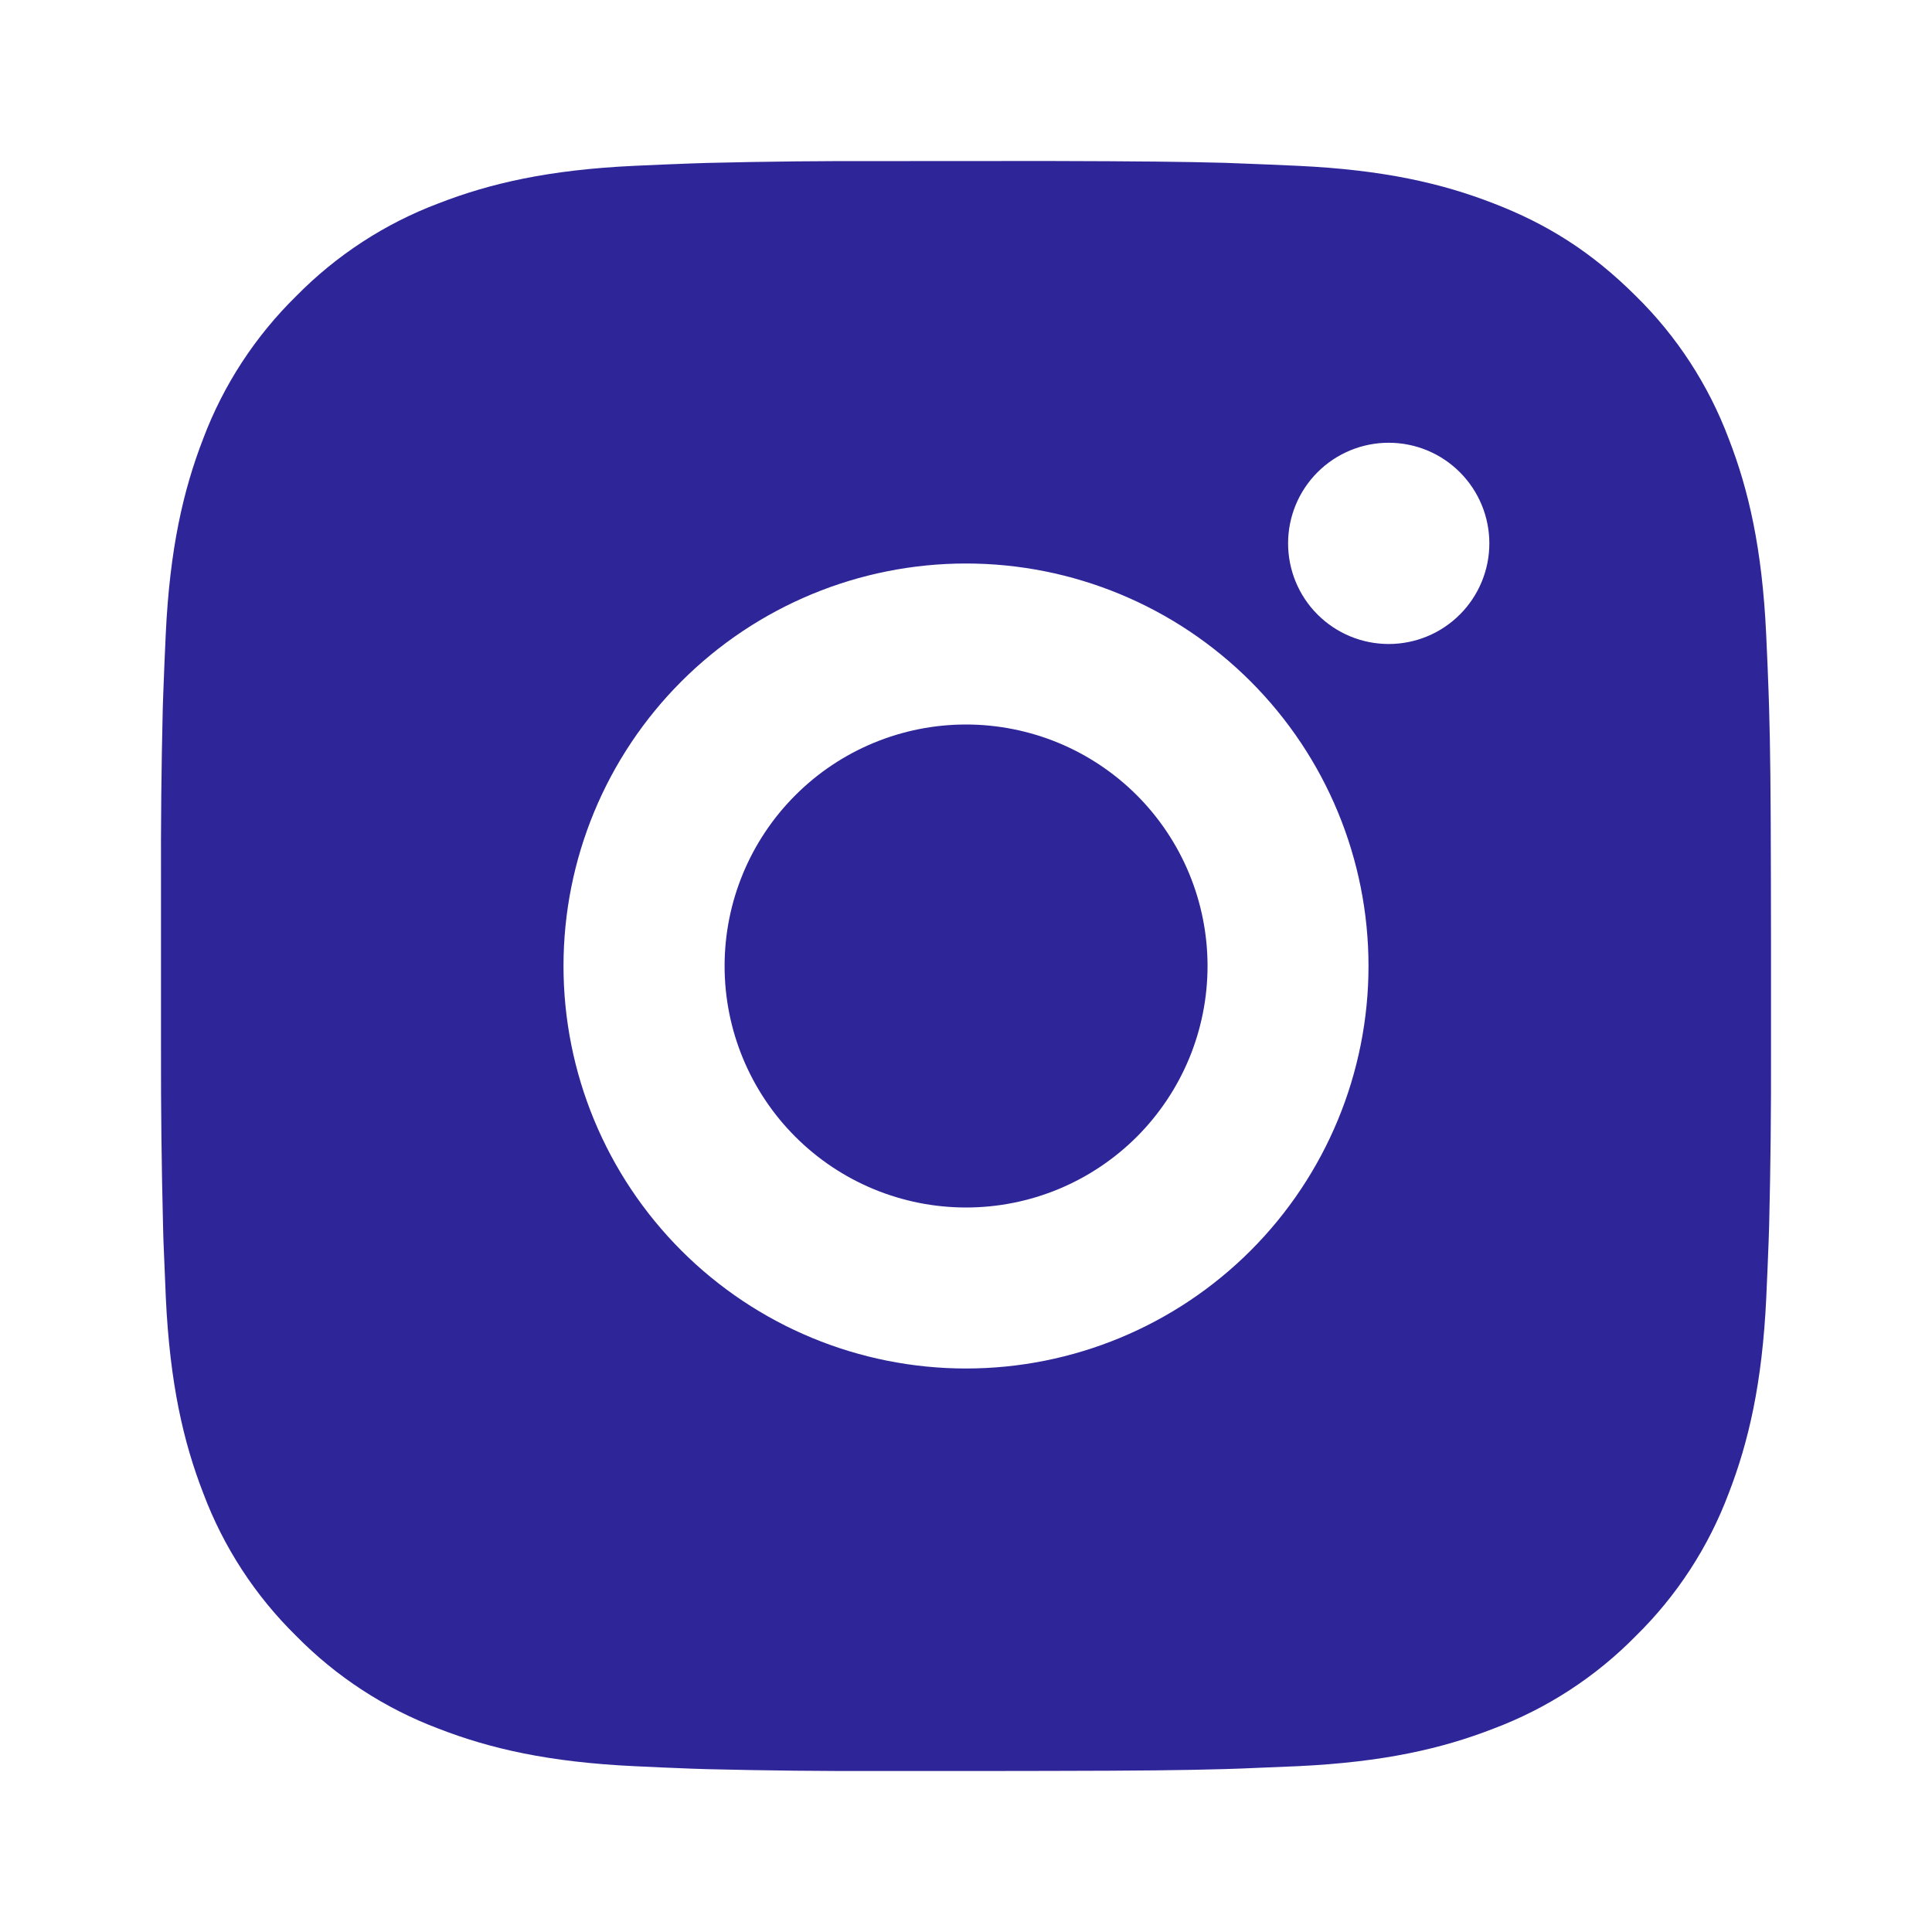 <svg width="42" height="42" viewBox="0 0 42 42" fill="none" xmlns="http://www.w3.org/2000/svg">
<path d="M22.799 3.5C24.768 3.505 25.767 3.516 26.63 3.54L26.969 3.553C27.361 3.567 27.748 3.584 28.215 3.605C30.077 3.692 31.348 3.986 32.462 4.419C33.617 4.863 34.59 5.465 35.563 6.436C36.454 7.311 37.142 8.369 37.581 9.537C38.014 10.652 38.307 11.923 38.395 13.787C38.416 14.252 38.434 14.639 38.447 15.033L38.458 15.372C38.484 16.233 38.495 17.232 38.498 19.201L38.5 20.506V22.799C38.504 24.076 38.491 25.352 38.46 26.628L38.449 26.968C38.435 27.361 38.418 27.748 38.397 28.213C38.309 30.077 38.012 31.346 37.581 32.462C37.142 33.631 36.454 34.689 35.563 35.563C34.689 36.454 33.631 37.142 32.462 37.581C31.348 38.014 30.077 38.307 28.215 38.395L26.969 38.447L26.63 38.458C25.767 38.483 24.768 38.495 22.799 38.498L21.494 38.5H19.203C17.926 38.505 16.649 38.491 15.372 38.46L15.033 38.449C14.617 38.434 14.202 38.415 13.787 38.395C11.925 38.307 10.654 38.014 9.538 37.581C8.37 37.142 7.312 36.453 6.438 35.563C5.547 34.689 4.858 33.631 4.419 32.462C3.987 31.348 3.693 30.077 3.605 28.213L3.553 26.968L3.544 26.628C3.512 25.352 3.497 24.076 3.5 22.799V19.201C3.495 17.925 3.508 16.648 3.539 15.372L3.551 15.033C3.565 14.639 3.582 14.252 3.603 13.787C3.691 11.923 3.985 10.654 4.417 9.537C4.857 8.369 5.548 7.311 6.44 6.436C7.314 5.547 8.371 4.858 9.538 4.419C10.654 3.986 11.923 3.692 13.787 3.605C14.252 3.584 14.64 3.567 15.033 3.553L15.372 3.542C16.648 3.511 17.925 3.497 19.201 3.502L22.799 3.5ZM21 12.25C18.679 12.25 16.454 13.172 14.813 14.813C13.172 16.454 12.25 18.679 12.25 21C12.25 23.321 13.172 25.546 14.813 27.187C16.454 28.828 18.679 29.75 21 29.75C23.321 29.75 25.546 28.828 27.187 27.187C28.828 25.546 29.75 23.321 29.75 21C29.75 18.679 28.828 16.454 27.187 14.813C25.546 13.172 23.321 12.25 21 12.25ZM21 15.75C21.689 15.75 22.372 15.886 23.009 16.149C23.646 16.413 24.225 16.8 24.713 17.287C25.2 17.774 25.587 18.353 25.851 18.99C26.115 19.627 26.251 20.31 26.251 20.999C26.251 21.689 26.115 22.371 25.852 23.008C25.588 23.645 25.201 24.224 24.714 24.712C24.226 25.199 23.648 25.586 23.011 25.85C22.374 26.114 21.691 26.25 21.002 26.25C19.609 26.25 18.274 25.697 17.29 24.712C16.305 23.728 15.752 22.392 15.752 21C15.752 19.608 16.305 18.272 17.29 17.288C18.274 16.303 19.609 15.75 21.002 15.75M30.189 9.625C29.609 9.625 29.053 9.855 28.642 10.266C28.232 10.676 28.002 11.232 28.002 11.812C28.002 12.393 28.232 12.949 28.642 13.359C29.053 13.77 29.609 14 30.189 14C30.769 14 31.326 13.77 31.736 13.359C32.146 12.949 32.377 12.393 32.377 11.812C32.377 11.232 32.146 10.676 31.736 10.266C31.326 9.855 30.769 9.625 30.189 9.625Z" fill="#2E2698"/>
</svg>
